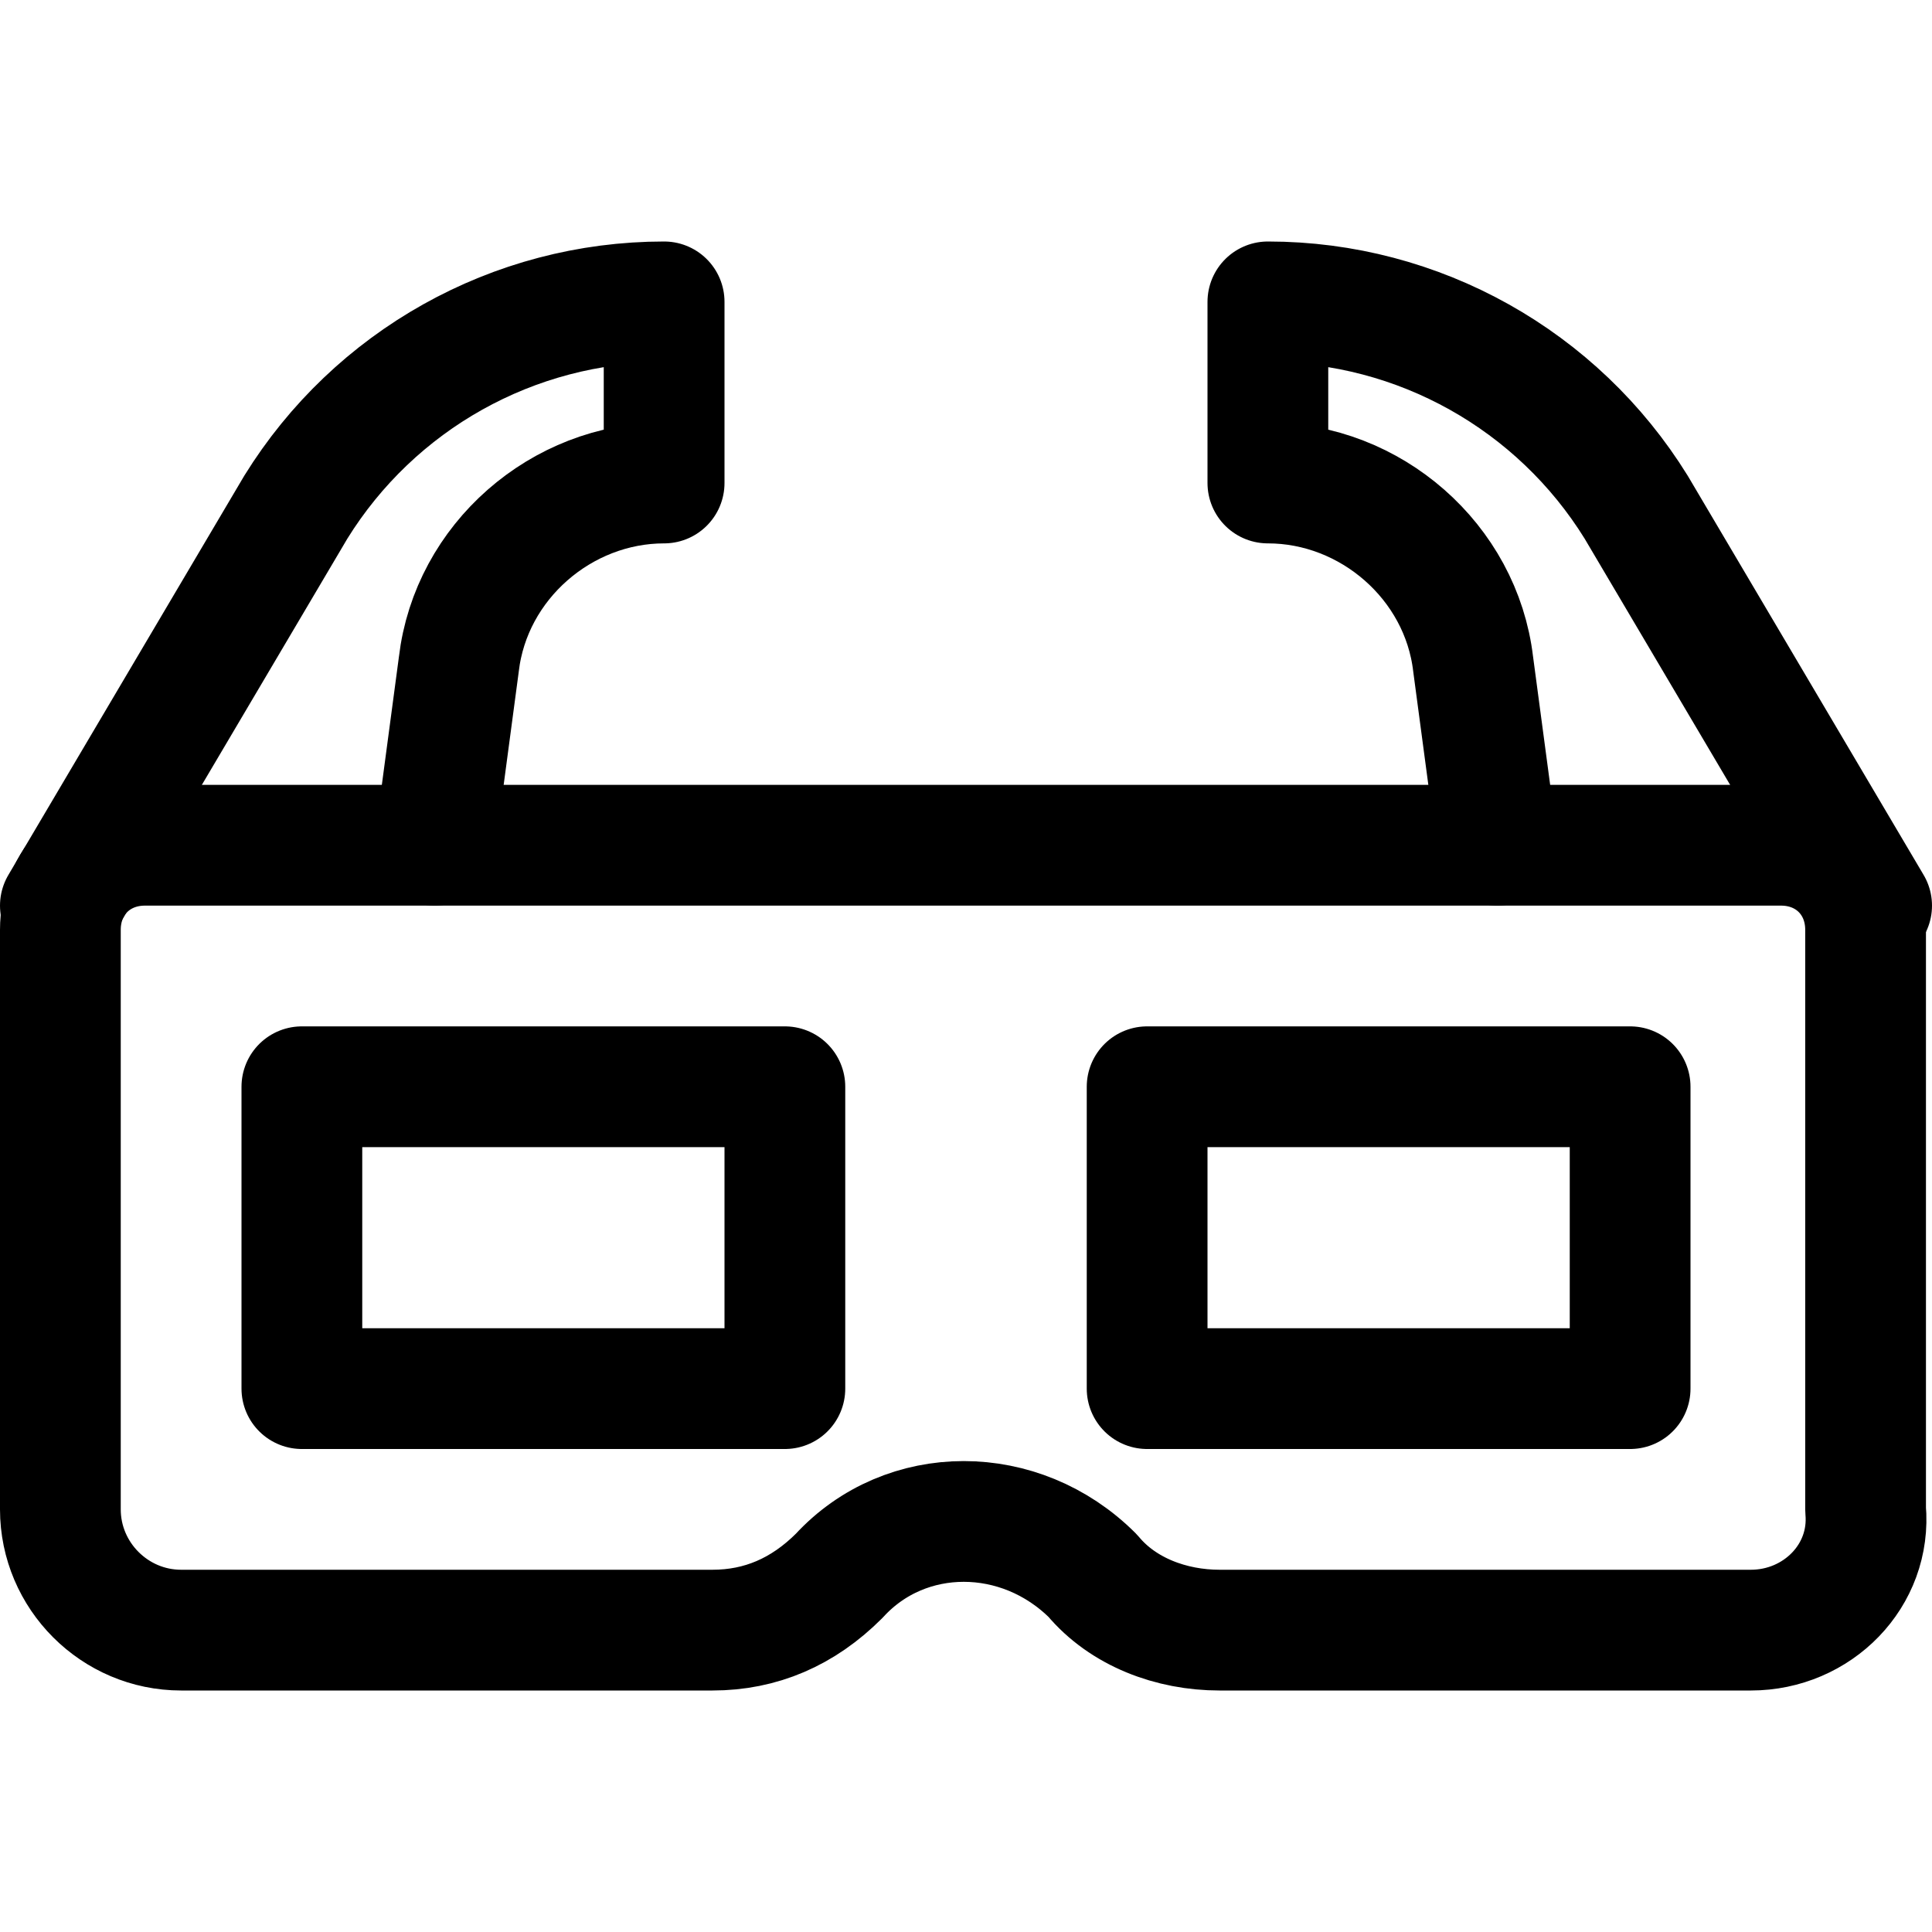 <?xml version="1.0" encoding="utf-8"?>


<svg version="1.1" id="Icons" xmlns="http://www.w3.org/2000/svg" xmlns:xlink="http://www.w3.org/1999/xlink" 
	 viewBox="0 0 32 32" xml:space="preserve">
<style type="text/css">
	.st0{fill:none;stroke:#000000;stroke-width:2;stroke-linecap:round;stroke-linejoin:round;stroke-miterlimit:10;}
</style>
<path class="st0" d="M29,27h-8.8c-0.8,0-1.6-0.3-2.1-0.9l0,0c-1.2-1.2-3.1-1.2-4.2,0l0,0c-0.6,0.6-1.3,0.9-2.1,0.9H3
	c-1.1,0-2-0.9-2-2v-9.6C1,14.6,1.6,14,2.4,14h27.1c0.8,0,1.4,0.6,1.4,1.4V25C31,26.1,30.1,27,29,27z"/>
<rect x="5" y="18" class="st0" width="8" height="5"/>
<rect x="19" y="18" class="st0" width="8" height="5"/>
<path class="st0" d="M1,15l3.9-6.6C6.2,6.3,8.5,5,11,5h0v3h0c-1.7,0-3.2,1.3-3.4,3l-0.4,3"/>
<path class="st0" d="M31,15l-3.9-6.6C25.8,6.3,23.5,5,21,5h0v3h0c1.7,0,3.2,1.3,3.4,3l0.4,3"/>
</svg>